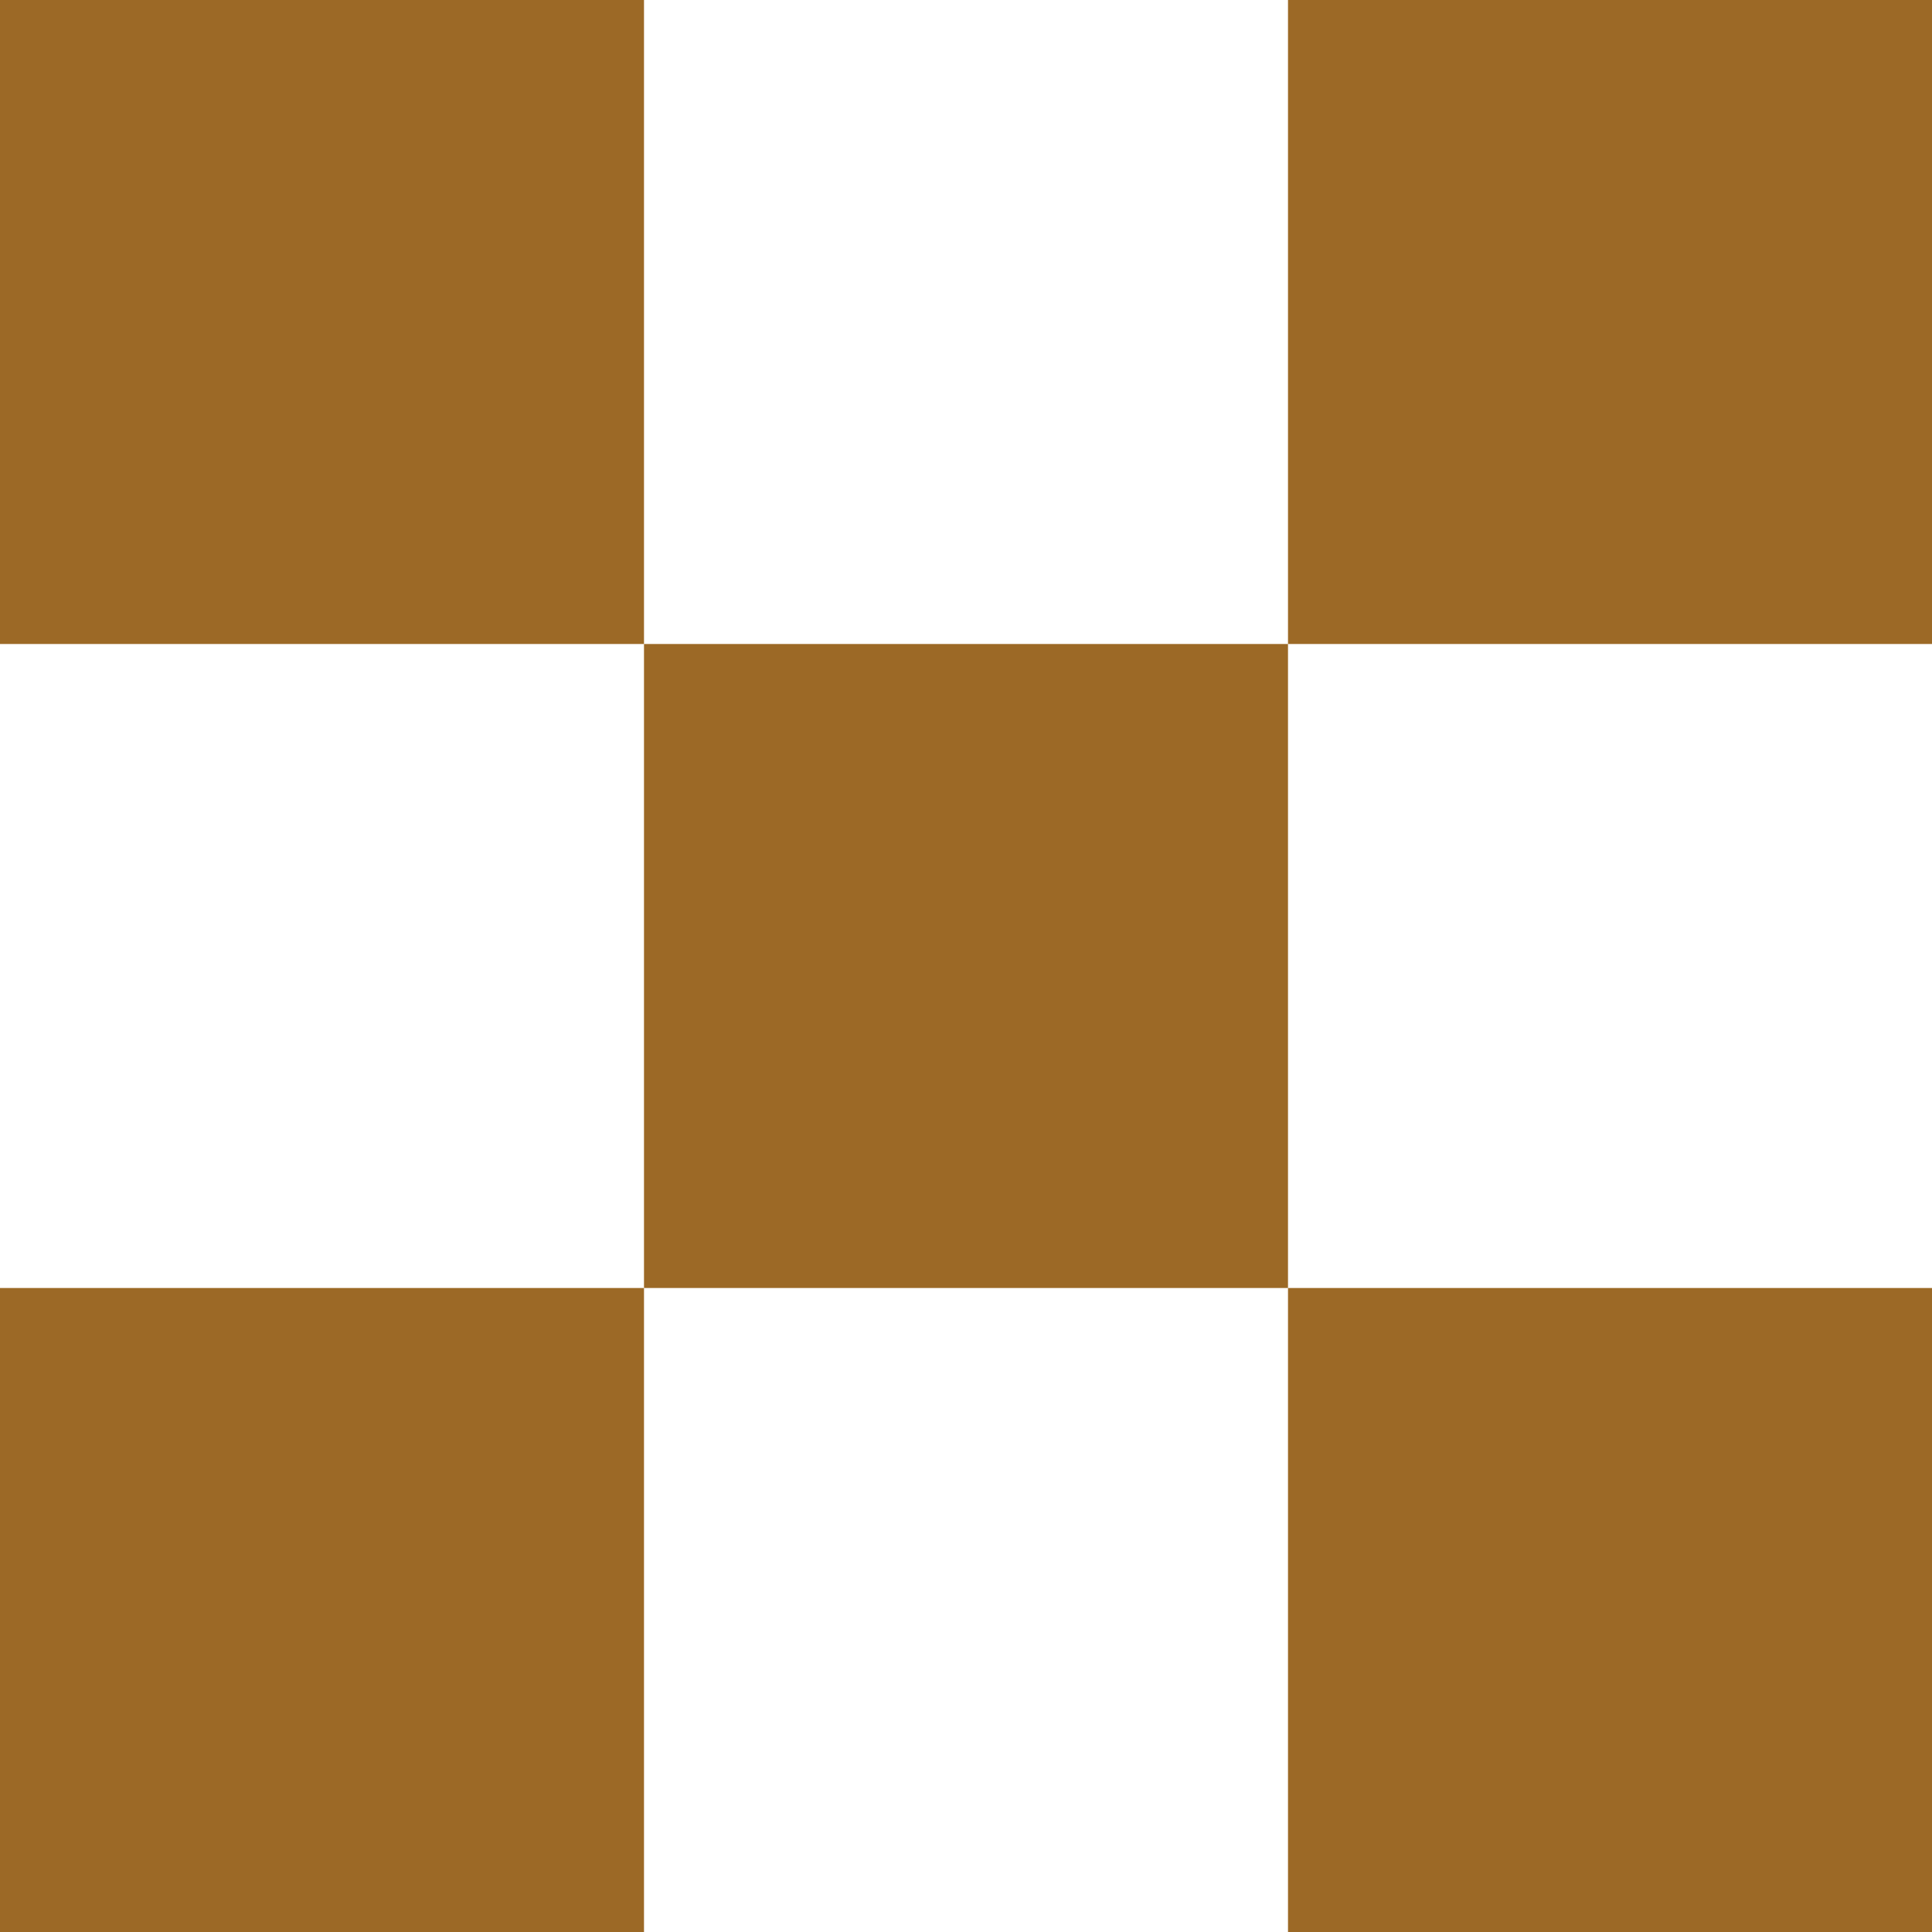 <svg xmlns='http://www.w3.org/2000/svg' width='15' height='15'><rect x='0' y='0' fill='#9C6926' width='5' height='5' /><rect x='10' y='0' fill='#9C6926' width='5' height='5' /><rect x='5' y='5' fill='#9C6926' width='5' height='5' /><rect x='0' y='10' fill='#9C6926' width='5' height='5' /><rect x='10' y='10' fill='#9C6926' width='5' height='5' /></svg>